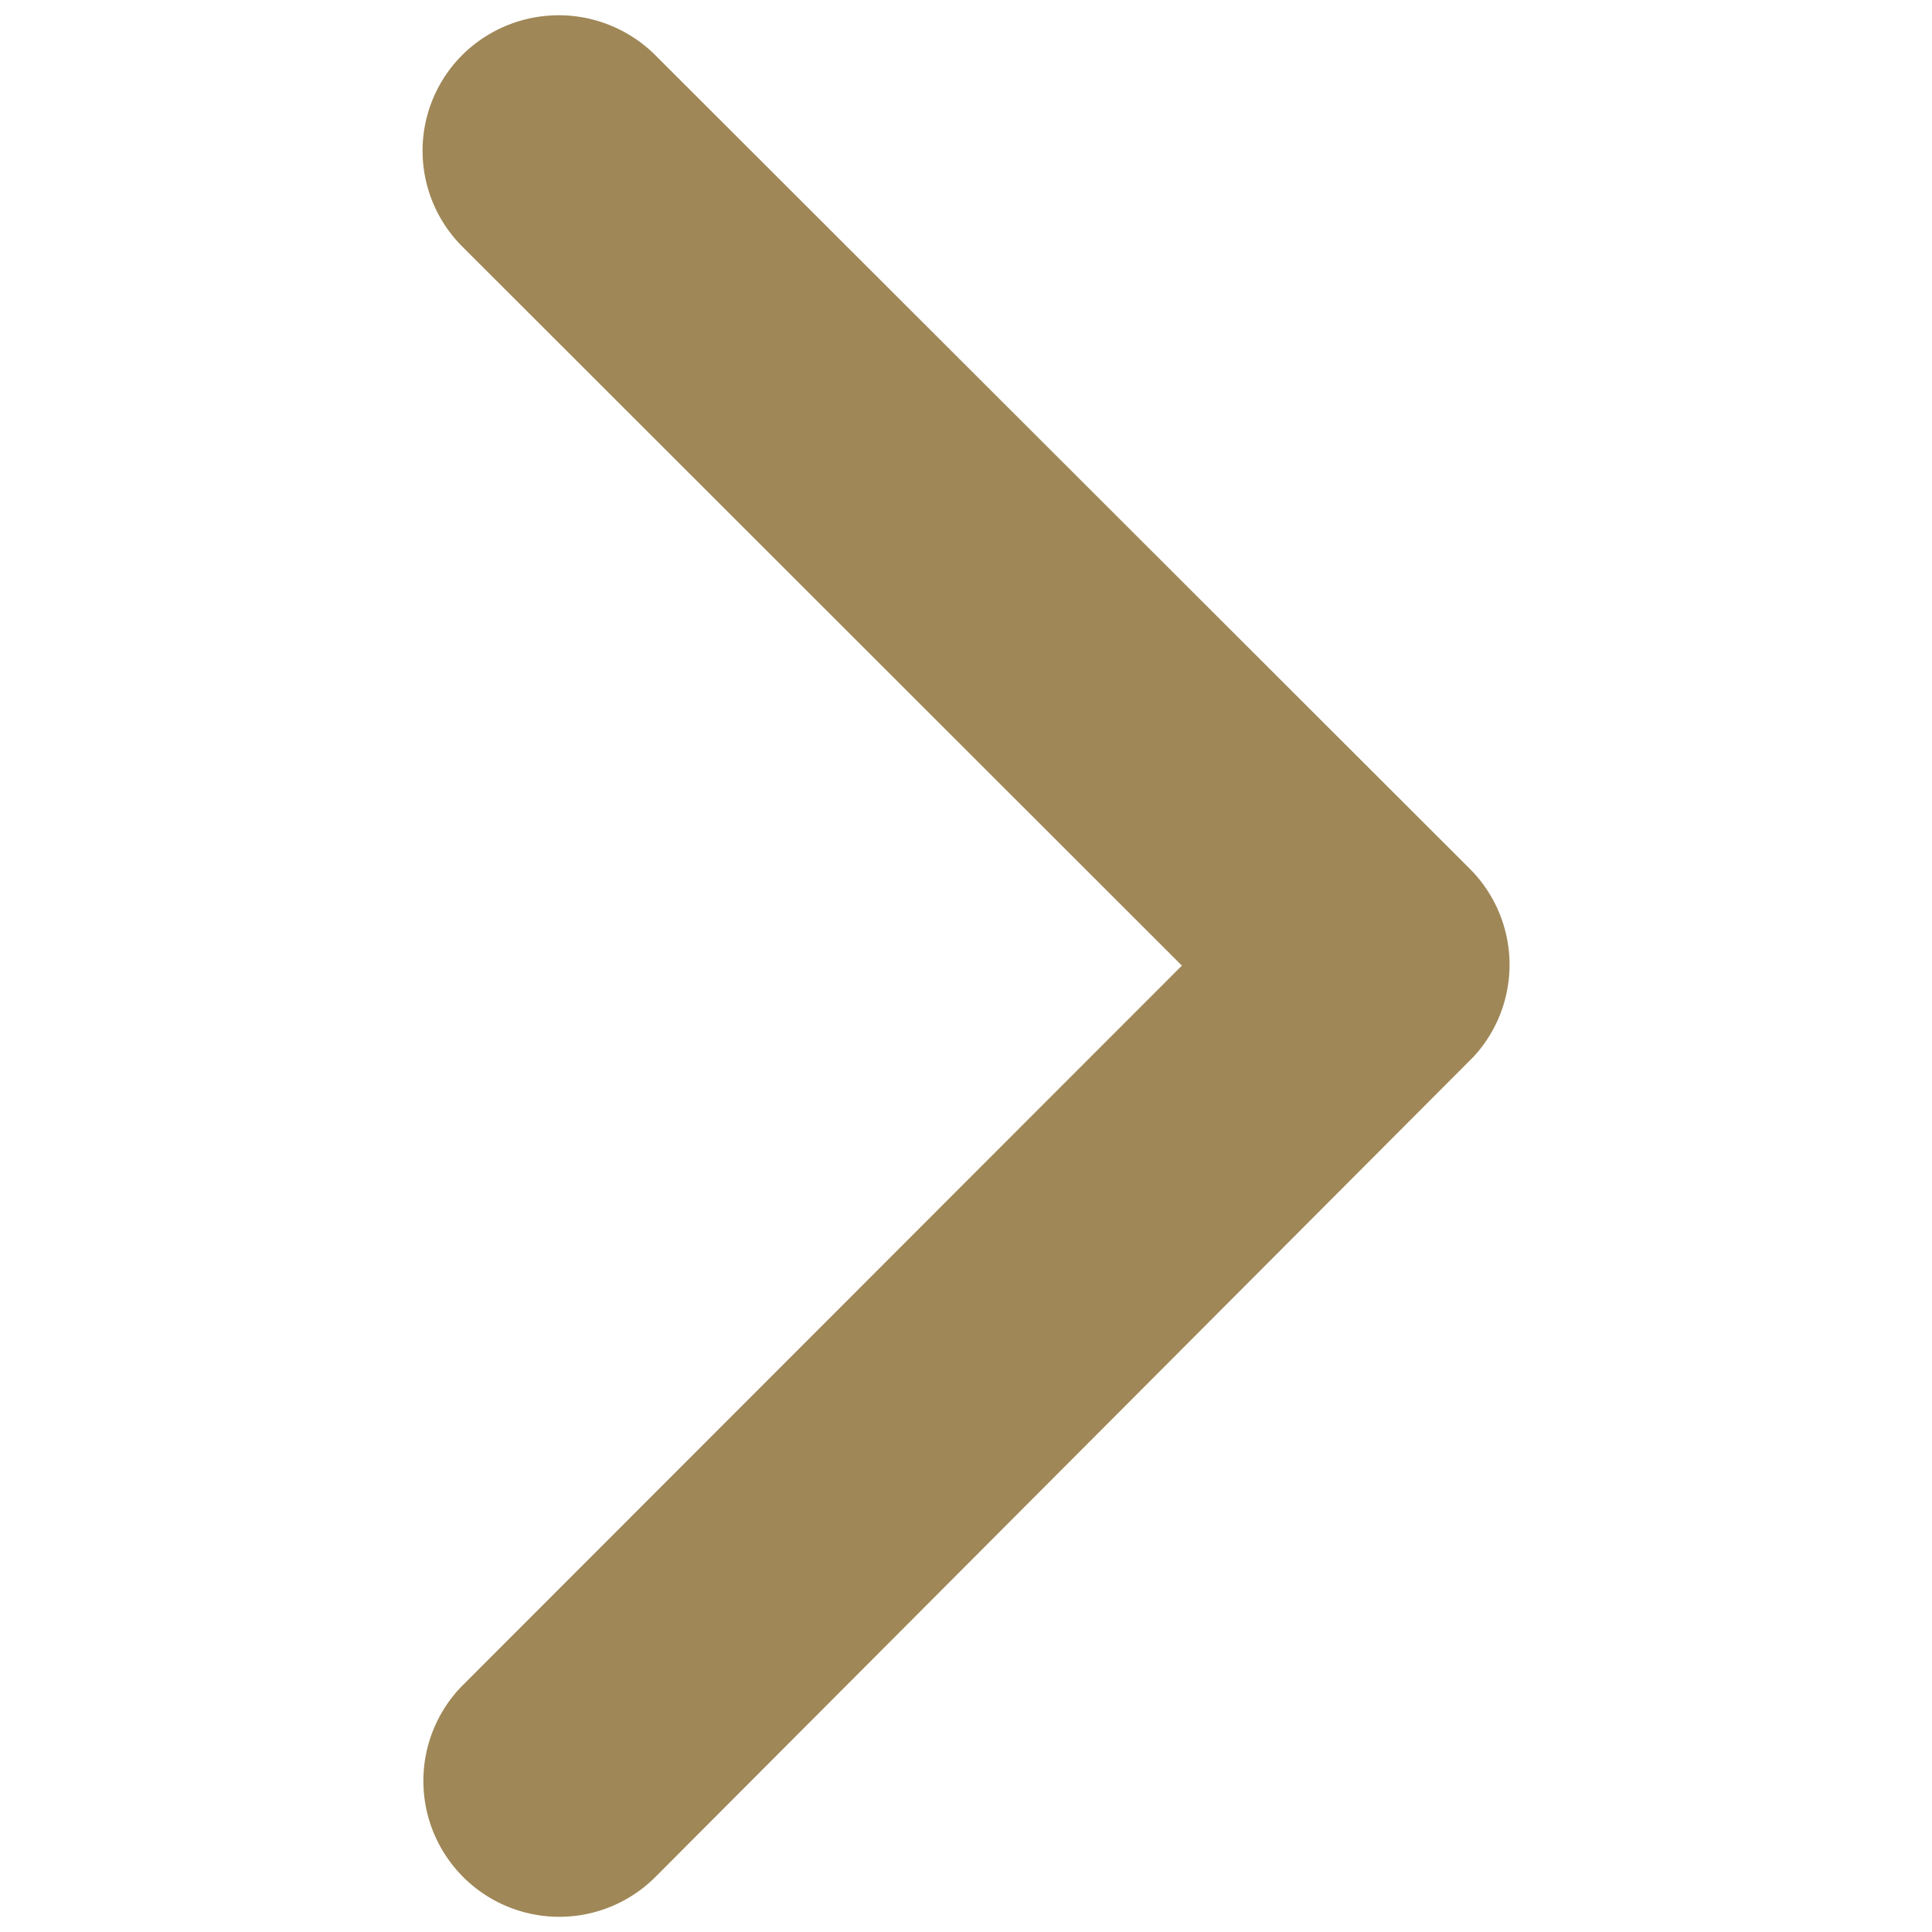 <svg xmlns="http://www.w3.org/2000/svg" width="24" height="24" viewBox="0 0 24 24">
  <g id="Group_8938" data-name="Group 8938" transform="translate(-1039.751 971.808) rotate(-90)">
    <rect id="Rectangle_14" data-name="Rectangle 14" width="24" height="24" transform="translate(947.808 1039.751)" fill="none"/>
    <path id="Icon_ionic-ios-arrow-down" data-name="Icon ionic-ios-arrow-down" d="M18,20.679l8.93-8.937a1.681,1.681,0,0,1,2.384,0,1.7,1.7,0,0,1,0,2.391L19.2,24.258a1.685,1.685,0,0,1-2.327.049L6.68,14.14a1.688,1.688,0,0,1,2.384-2.391Z" transform="translate(941.813 1033.754)" fill="#9f8757"/>
  </g>
</svg>
